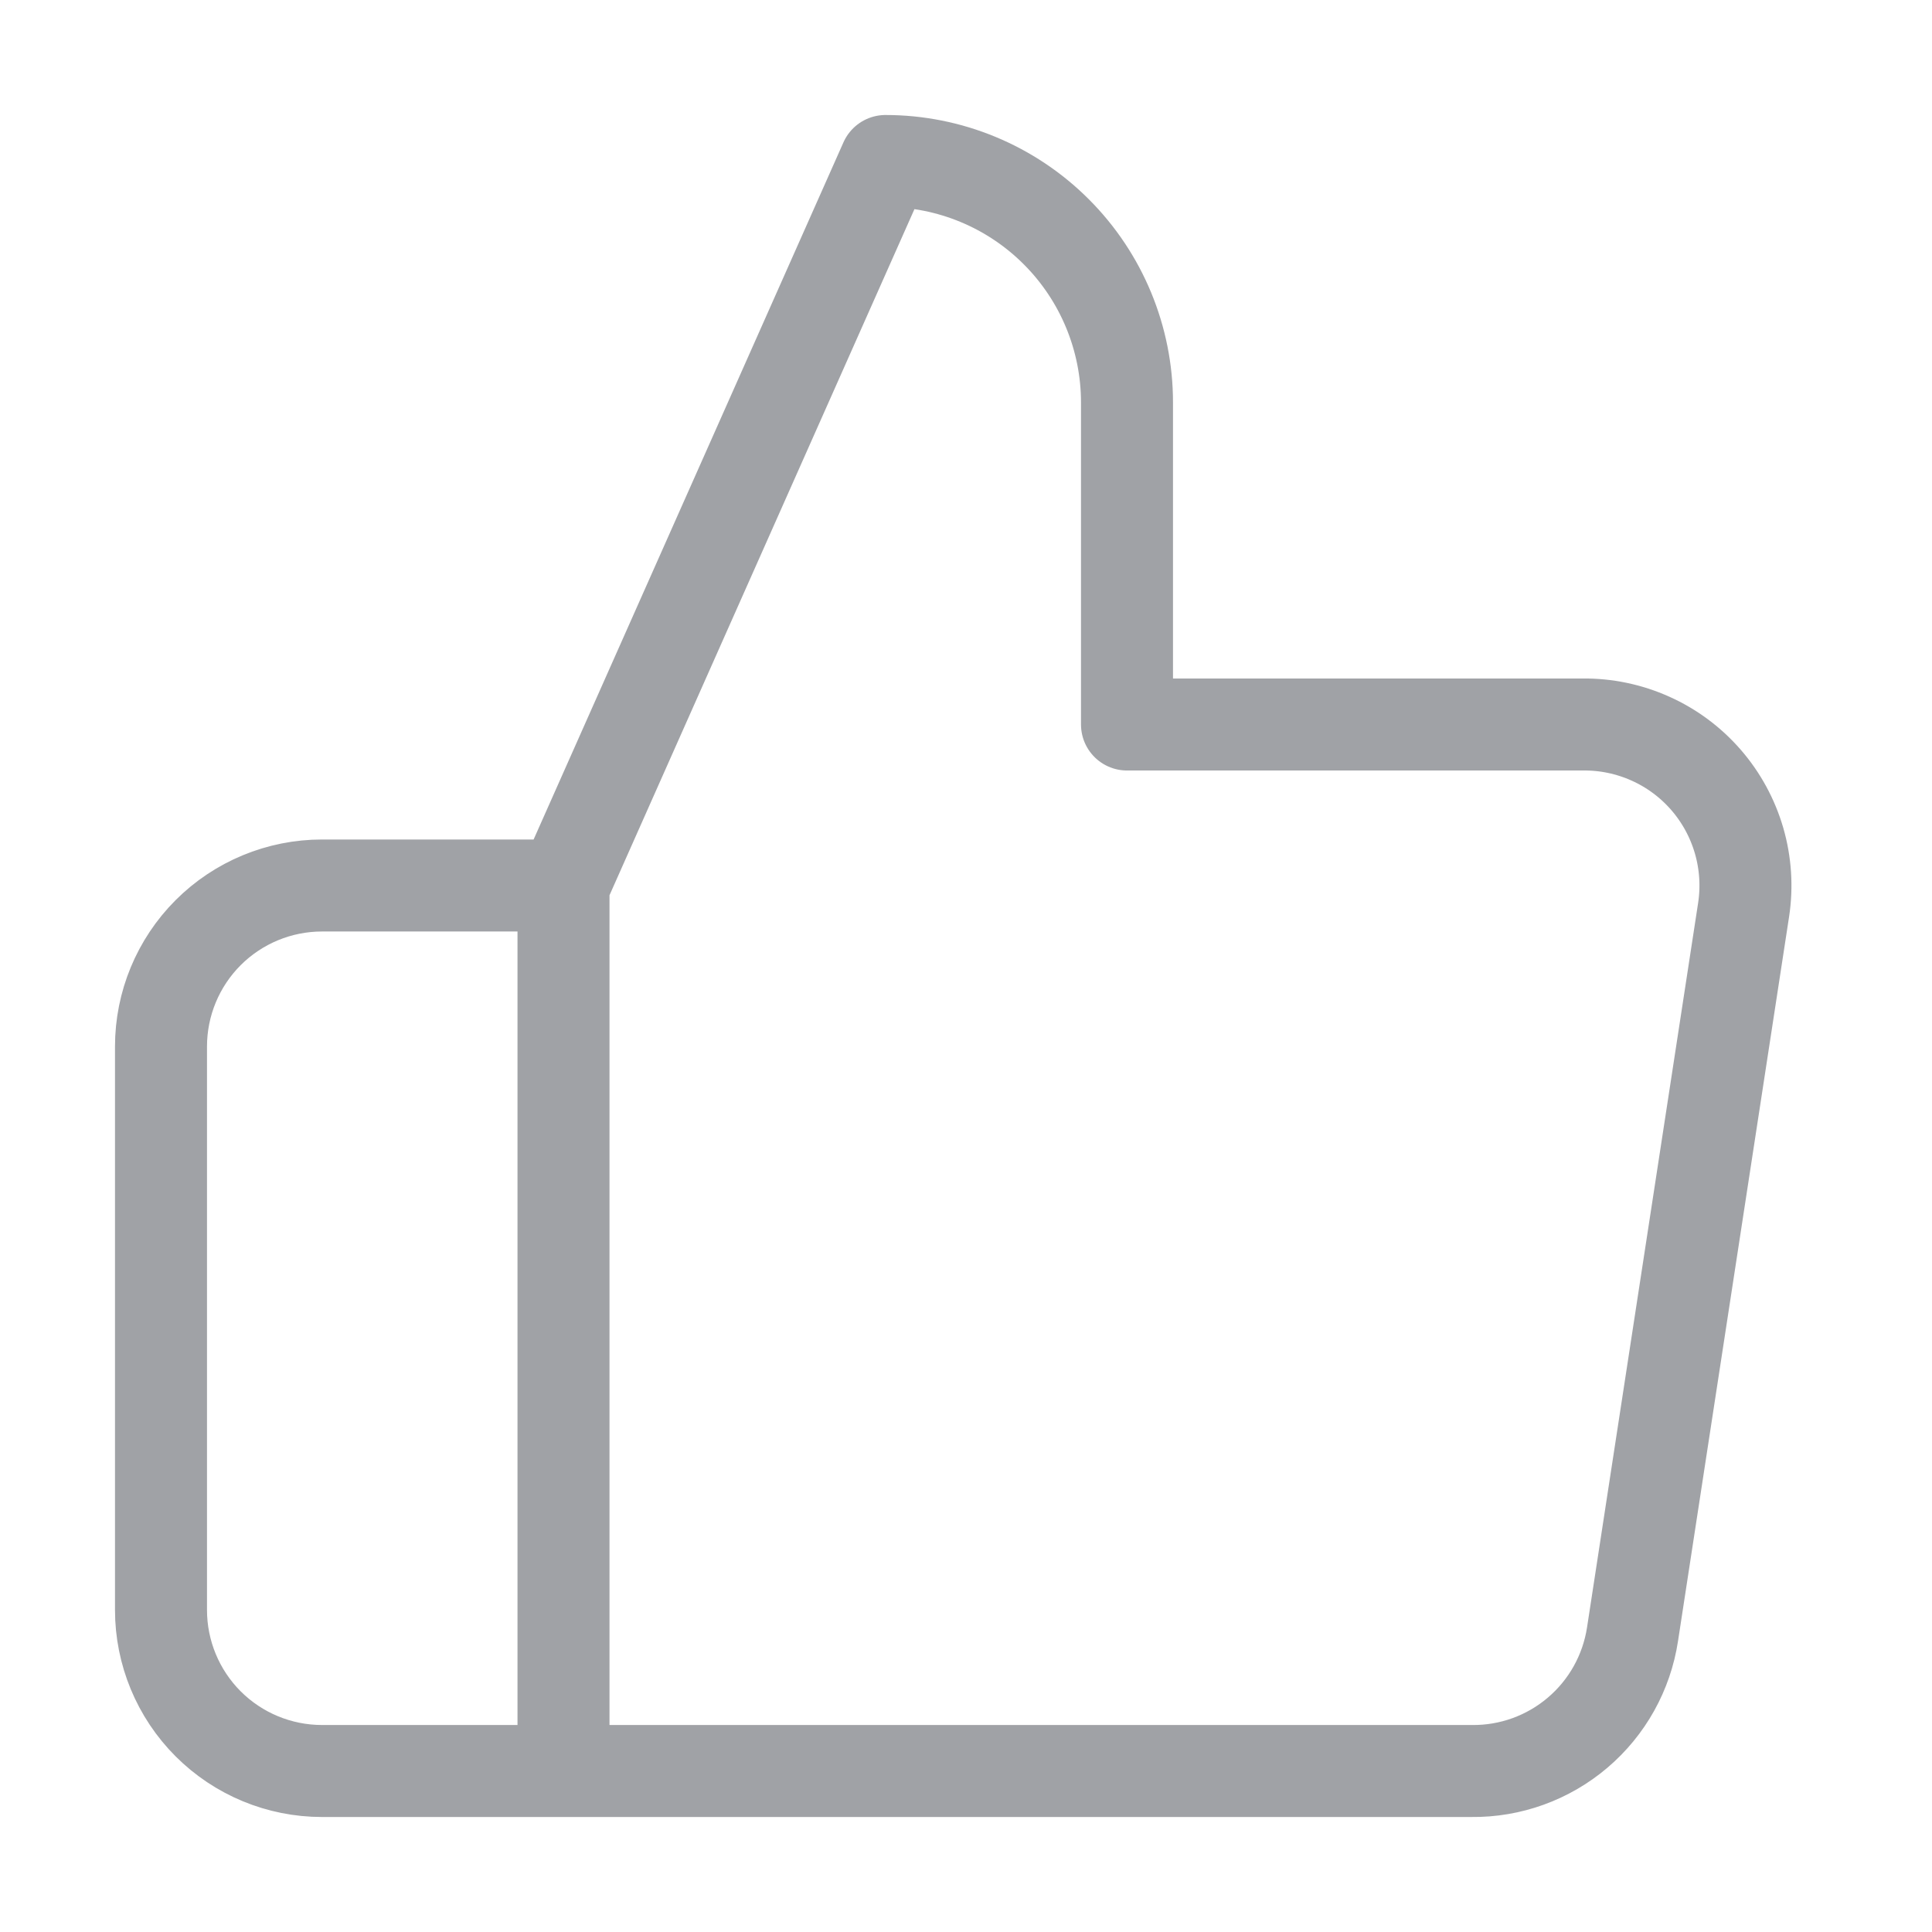<svg xmlns="http://www.w3.org/2000/svg" width="42" height="42" viewBox="0 0 42 42" fill="none"><path d="M12.25 19.25L19.25 3.5C20.642 3.5 21.978 4.053 22.962 5.038C23.947 6.022 24.5 7.358 24.5 8.75V15.75H34.405C34.912 15.744 35.415 15.849 35.878 16.057C36.341 16.264 36.753 16.57 37.086 16.953C37.419 17.336 37.664 17.787 37.806 18.274C37.947 18.761 37.981 19.273 37.905 19.775L35.49 35.525C35.363 36.36 34.94 37.12 34.296 37.667C33.653 38.214 32.834 38.51 31.99 38.5H12.25M12.25 19.25V38.5M12.25 19.25H7C6.072 19.25 5.181 19.619 4.525 20.275C3.869 20.931 3.5 21.822 3.5 22.75V35C3.5 35.928 3.869 36.819 4.525 37.475C5.181 38.131 6.072 38.5 7 38.5H12.25" stroke="#A0A2A6" stroke-width="2" stroke-linecap="round" stroke-linejoin="round"></path></svg>